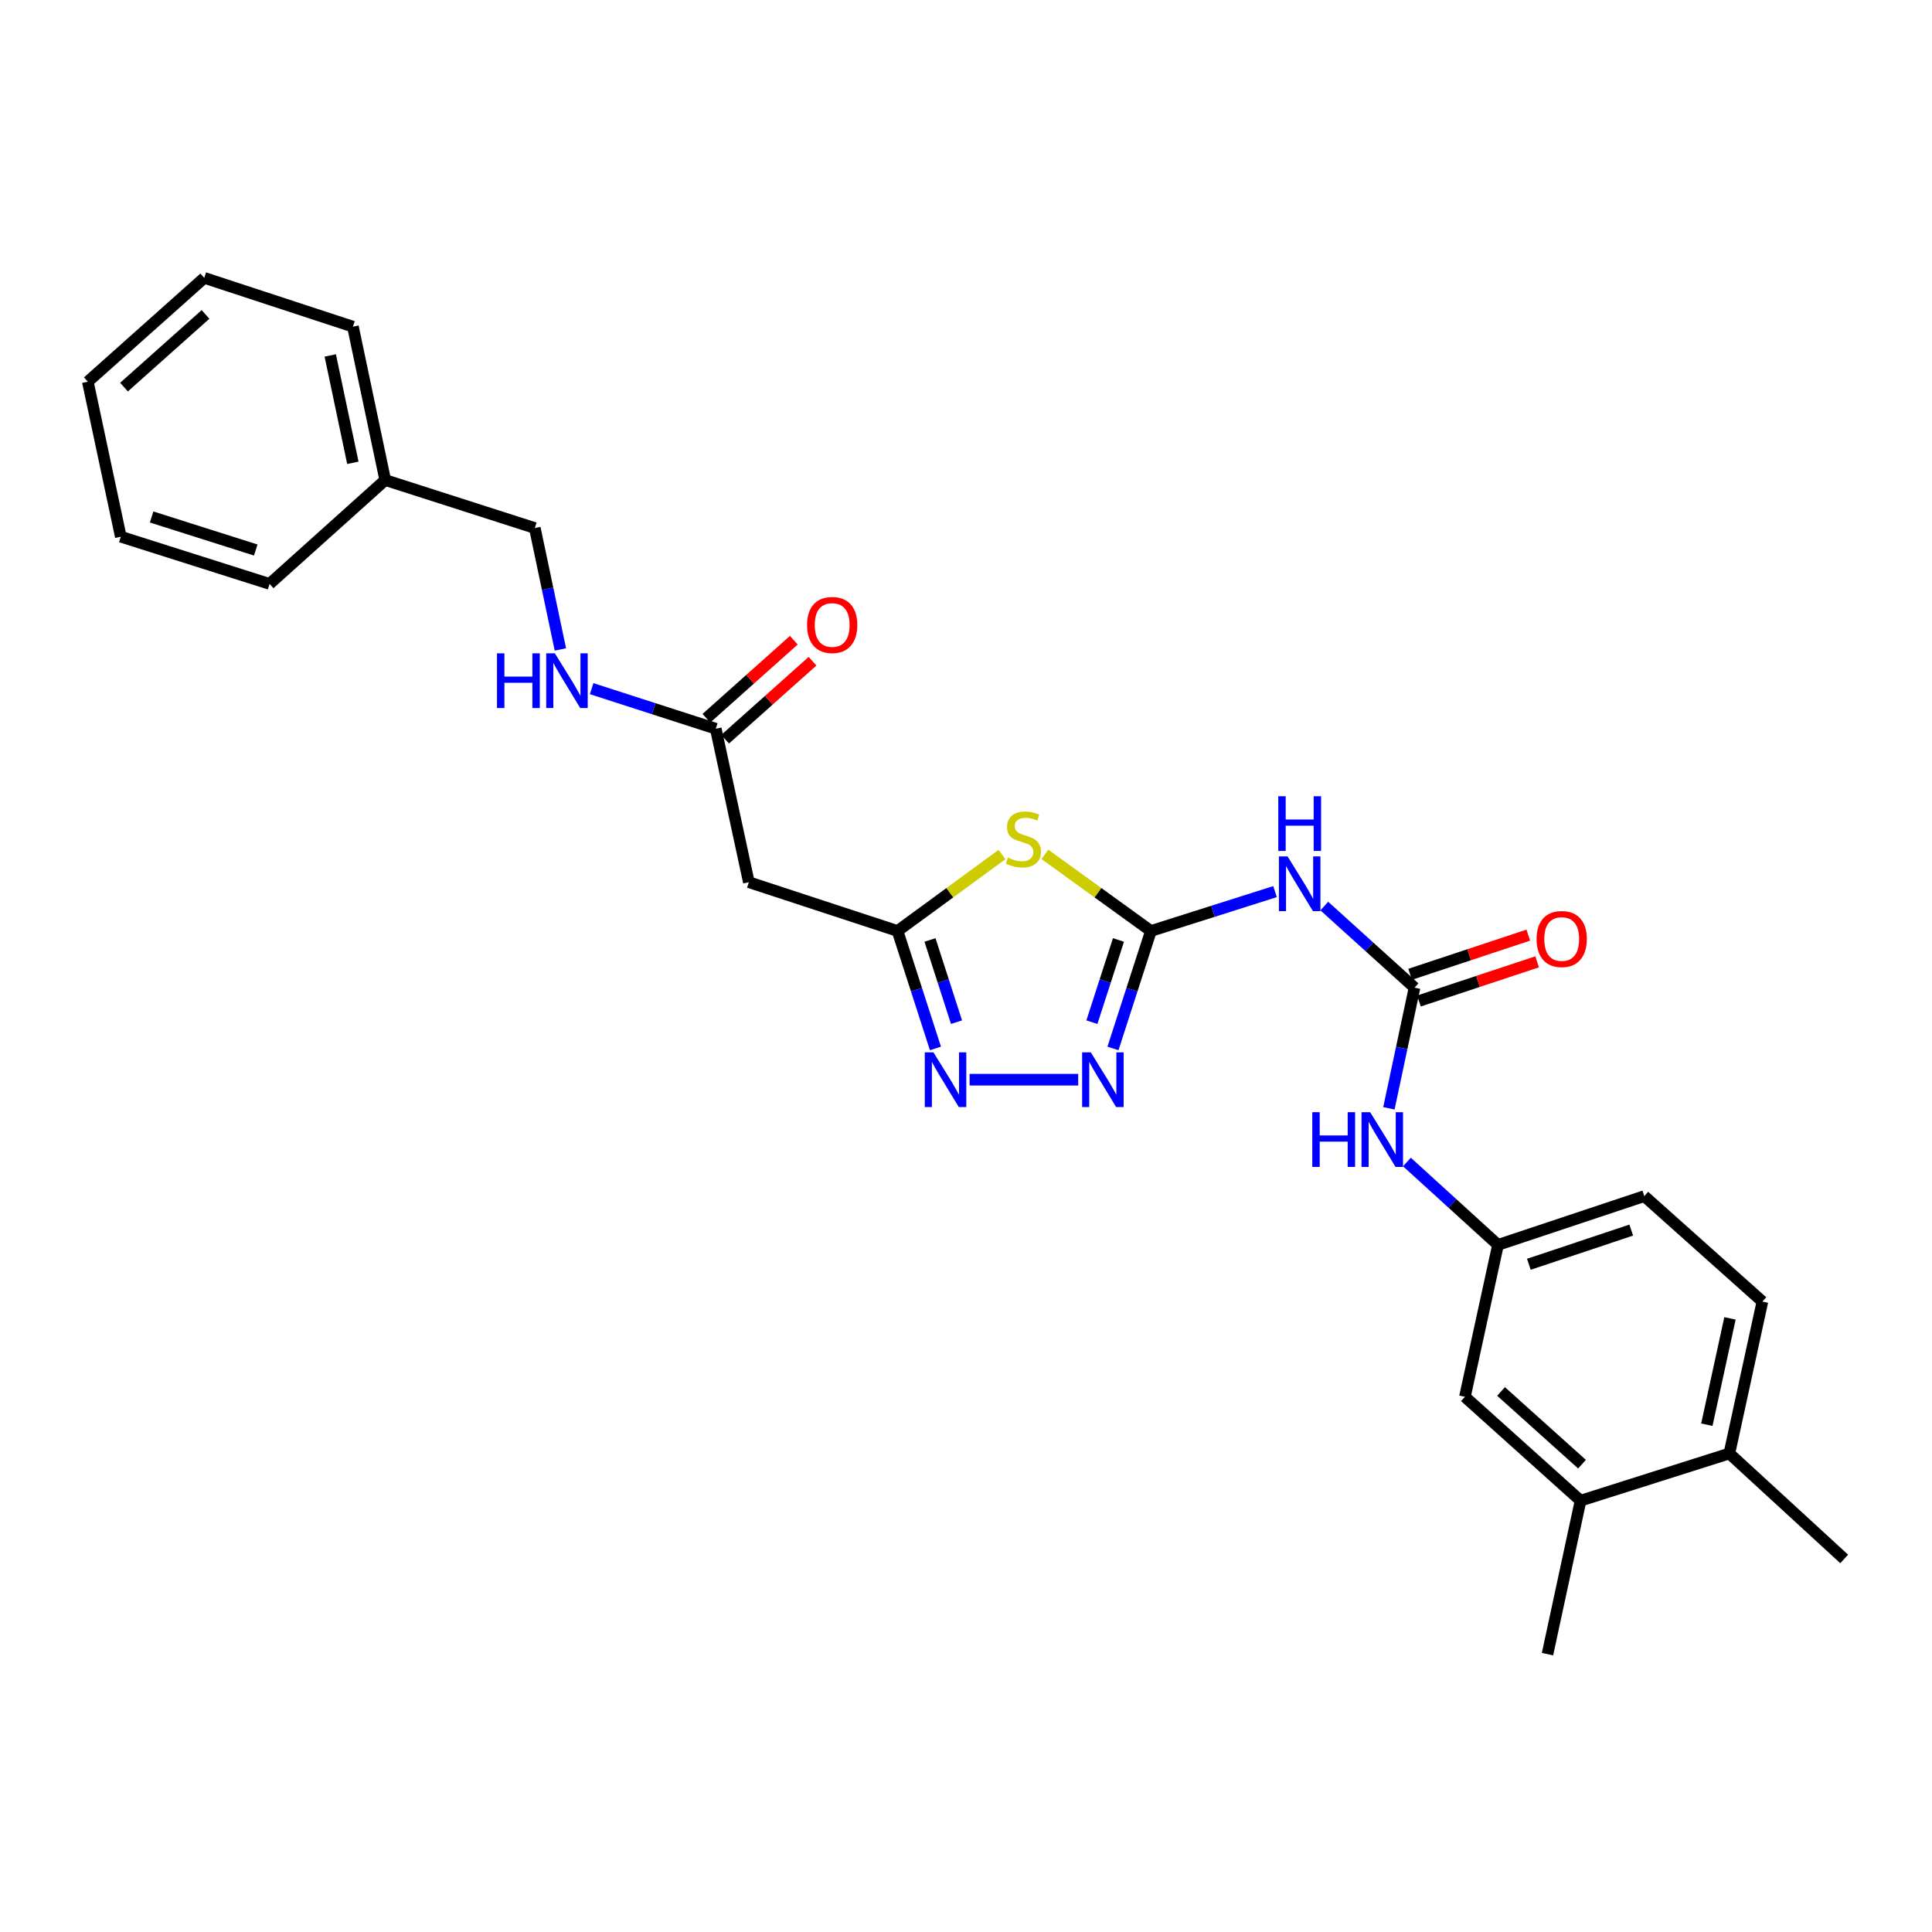 <?xml version='1.0' encoding='iso-8859-1'?>
<svg version='1.1' baseProfile='full'
              xmlns='http://www.w3.org/2000/svg'
                      xmlns:rdkit='http://www.rdkit.org/xml'
                      xmlns:xlink='http://www.w3.org/1999/xlink'
                  xml:space='preserve'
width='1000px' height='1000px' viewBox='0 0 1000 1000'>
<!-- END OF HEADER -->
<rect style='opacity:1.0;fill:#FFFFFF;stroke:none' width='1000' height='1000' x='0' y='0'> </rect>
<path class='bond-0' d='M 595.708,481.877 L 568.271,462.05' style='fill:none;fill-rule:evenodd;stroke:#000000;stroke-width:6px;stroke-linecap:butt;stroke-linejoin:miter;stroke-opacity:1' />
<path class='bond-0' d='M 568.271,462.05 L 540.835,442.222' style='fill:none;fill-rule:evenodd;stroke:#CCCC00;stroke-width:6px;stroke-linecap:butt;stroke-linejoin:miter;stroke-opacity:1' />
<path class='bond-1' d='M 595.708,481.877 L 585.891,512.272' style='fill:none;fill-rule:evenodd;stroke:#000000;stroke-width:6px;stroke-linecap:butt;stroke-linejoin:miter;stroke-opacity:1' />
<path class='bond-1' d='M 585.891,512.272 L 576.075,542.666' style='fill:none;fill-rule:evenodd;stroke:#0000FF;stroke-width:6px;stroke-linecap:butt;stroke-linejoin:miter;stroke-opacity:1' />
<path class='bond-1' d='M 578.911,486.522 L 572.04,507.798' style='fill:none;fill-rule:evenodd;stroke:#000000;stroke-width:6px;stroke-linecap:butt;stroke-linejoin:miter;stroke-opacity:1' />
<path class='bond-1' d='M 572.04,507.798 L 565.168,529.074' style='fill:none;fill-rule:evenodd;stroke:#0000FF;stroke-width:6px;stroke-linecap:butt;stroke-linejoin:miter;stroke-opacity:1' />
<path class='bond-4' d='M 595.708,481.877 L 627.829,471.686' style='fill:none;fill-rule:evenodd;stroke:#000000;stroke-width:6px;stroke-linecap:butt;stroke-linejoin:miter;stroke-opacity:1' />
<path class='bond-4' d='M 627.829,471.686 L 659.951,461.495' style='fill:none;fill-rule:evenodd;stroke:#0000FF;stroke-width:6px;stroke-linecap:butt;stroke-linejoin:miter;stroke-opacity:1' />
<path class='bond-2' d='M 518.621,442.312 L 491.592,462.095' style='fill:none;fill-rule:evenodd;stroke:#CCCC00;stroke-width:6px;stroke-linecap:butt;stroke-linejoin:miter;stroke-opacity:1' />
<path class='bond-2' d='M 491.592,462.095 L 464.563,481.877' style='fill:none;fill-rule:evenodd;stroke:#000000;stroke-width:6px;stroke-linecap:butt;stroke-linejoin:miter;stroke-opacity:1' />
<path class='bond-3' d='M 558.073,558.848 L 501.863,558.848' style='fill:none;fill-rule:evenodd;stroke:#0000FF;stroke-width:6px;stroke-linecap:butt;stroke-linejoin:miter;stroke-opacity:1' />
<path class='bond-6' d='M 464.563,481.877 L 387.601,456.622' style='fill:none;fill-rule:evenodd;stroke:#000000;stroke-width:6px;stroke-linecap:butt;stroke-linejoin:miter;stroke-opacity:1' />
<path class='bond-27' d='M 464.563,481.877 L 474.373,512.272' style='fill:none;fill-rule:evenodd;stroke:#000000;stroke-width:6px;stroke-linecap:butt;stroke-linejoin:miter;stroke-opacity:1' />
<path class='bond-27' d='M 474.373,512.272 L 484.183,542.666' style='fill:none;fill-rule:evenodd;stroke:#0000FF;stroke-width:6px;stroke-linecap:butt;stroke-linejoin:miter;stroke-opacity:1' />
<path class='bond-27' d='M 481.359,486.525 L 488.226,507.801' style='fill:none;fill-rule:evenodd;stroke:#000000;stroke-width:6px;stroke-linecap:butt;stroke-linejoin:miter;stroke-opacity:1' />
<path class='bond-27' d='M 488.226,507.801 L 495.093,529.077' style='fill:none;fill-rule:evenodd;stroke:#0000FF;stroke-width:6px;stroke-linecap:butt;stroke-linejoin:miter;stroke-opacity:1' />
<path class='bond-5' d='M 685.455,468.972 L 708.806,490.09' style='fill:none;fill-rule:evenodd;stroke:#0000FF;stroke-width:6px;stroke-linecap:butt;stroke-linejoin:miter;stroke-opacity:1' />
<path class='bond-5' d='M 708.806,490.09 L 732.157,511.208' style='fill:none;fill-rule:evenodd;stroke:#000000;stroke-width:6px;stroke-linecap:butt;stroke-linejoin:miter;stroke-opacity:1' />
<path class='bond-8' d='M 732.157,511.208 L 725.525,542.434' style='fill:none;fill-rule:evenodd;stroke:#000000;stroke-width:6px;stroke-linecap:butt;stroke-linejoin:miter;stroke-opacity:1' />
<path class='bond-8' d='M 725.525,542.434 L 718.892,573.659' style='fill:none;fill-rule:evenodd;stroke:#0000FF;stroke-width:6px;stroke-linecap:butt;stroke-linejoin:miter;stroke-opacity:1' />
<path class='bond-10' d='M 734.448,518.117 L 765.033,507.977' style='fill:none;fill-rule:evenodd;stroke:#000000;stroke-width:6px;stroke-linecap:butt;stroke-linejoin:miter;stroke-opacity:1' />
<path class='bond-10' d='M 765.033,507.977 L 795.619,497.837' style='fill:none;fill-rule:evenodd;stroke:#FF0000;stroke-width:6px;stroke-linecap:butt;stroke-linejoin:miter;stroke-opacity:1' />
<path class='bond-10' d='M 729.867,504.3 L 760.453,494.16' style='fill:none;fill-rule:evenodd;stroke:#000000;stroke-width:6px;stroke-linecap:butt;stroke-linejoin:miter;stroke-opacity:1' />
<path class='bond-10' d='M 760.453,494.16 L 791.039,484.02' style='fill:none;fill-rule:evenodd;stroke:#FF0000;stroke-width:6px;stroke-linecap:butt;stroke-linejoin:miter;stroke-opacity:1' />
<path class='bond-7' d='M 387.601,456.622 L 370.481,377.185' style='fill:none;fill-rule:evenodd;stroke:#000000;stroke-width:6px;stroke-linecap:butt;stroke-linejoin:miter;stroke-opacity:1' />
<path class='bond-12' d='M 370.481,377.185 L 338.353,366.815' style='fill:none;fill-rule:evenodd;stroke:#000000;stroke-width:6px;stroke-linecap:butt;stroke-linejoin:miter;stroke-opacity:1' />
<path class='bond-12' d='M 338.353,366.815 L 306.225,356.446' style='fill:none;fill-rule:evenodd;stroke:#0000FF;stroke-width:6px;stroke-linecap:butt;stroke-linejoin:miter;stroke-opacity:1' />
<path class='bond-15' d='M 375.327,382.615 L 397.945,362.429' style='fill:none;fill-rule:evenodd;stroke:#000000;stroke-width:6px;stroke-linecap:butt;stroke-linejoin:miter;stroke-opacity:1' />
<path class='bond-15' d='M 397.945,362.429 L 420.563,342.242' style='fill:none;fill-rule:evenodd;stroke:#FF0000;stroke-width:6px;stroke-linecap:butt;stroke-linejoin:miter;stroke-opacity:1' />
<path class='bond-15' d='M 365.635,371.755 L 388.253,351.569' style='fill:none;fill-rule:evenodd;stroke:#000000;stroke-width:6px;stroke-linecap:butt;stroke-linejoin:miter;stroke-opacity:1' />
<path class='bond-15' d='M 388.253,351.569 L 410.871,331.382' style='fill:none;fill-rule:evenodd;stroke:#FF0000;stroke-width:6px;stroke-linecap:butt;stroke-linejoin:miter;stroke-opacity:1' />
<path class='bond-11' d='M 728.223,601.449 L 751.79,622.904' style='fill:none;fill-rule:evenodd;stroke:#0000FF;stroke-width:6px;stroke-linecap:butt;stroke-linejoin:miter;stroke-opacity:1' />
<path class='bond-11' d='M 751.79,622.904 L 775.357,644.358' style='fill:none;fill-rule:evenodd;stroke:#000000;stroke-width:6px;stroke-linecap:butt;stroke-linejoin:miter;stroke-opacity:1' />
<path class='bond-9' d='M 818.096,776.748 L 758.237,722.987' style='fill:none;fill-rule:evenodd;stroke:#000000;stroke-width:6px;stroke-linecap:butt;stroke-linejoin:miter;stroke-opacity:1' />
<path class='bond-9' d='M 818.844,757.854 L 776.943,720.221' style='fill:none;fill-rule:evenodd;stroke:#000000;stroke-width:6px;stroke-linecap:butt;stroke-linejoin:miter;stroke-opacity:1' />
<path class='bond-20' d='M 818.096,776.748 L 800.984,856.177' style='fill:none;fill-rule:evenodd;stroke:#000000;stroke-width:6px;stroke-linecap:butt;stroke-linejoin:miter;stroke-opacity:1' />
<path class='bond-28' d='M 818.096,776.748 L 895.115,752.318' style='fill:none;fill-rule:evenodd;stroke:#000000;stroke-width:6px;stroke-linecap:butt;stroke-linejoin:miter;stroke-opacity:1' />
<path class='bond-13' d='M 775.357,644.358 L 758.237,722.987' style='fill:none;fill-rule:evenodd;stroke:#000000;stroke-width:6px;stroke-linecap:butt;stroke-linejoin:miter;stroke-opacity:1' />
<path class='bond-17' d='M 775.357,644.358 L 851.082,619.103' style='fill:none;fill-rule:evenodd;stroke:#000000;stroke-width:6px;stroke-linecap:butt;stroke-linejoin:miter;stroke-opacity:1' />
<path class='bond-17' d='M 791.321,654.379 L 844.329,636.7' style='fill:none;fill-rule:evenodd;stroke:#000000;stroke-width:6px;stroke-linecap:butt;stroke-linejoin:miter;stroke-opacity:1' />
<path class='bond-18' d='M 290.054,336.147 L 283.437,304.728' style='fill:none;fill-rule:evenodd;stroke:#0000FF;stroke-width:6px;stroke-linecap:butt;stroke-linejoin:miter;stroke-opacity:1' />
<path class='bond-18' d='M 283.437,304.728 L 276.819,273.31' style='fill:none;fill-rule:evenodd;stroke:#000000;stroke-width:6px;stroke-linecap:butt;stroke-linejoin:miter;stroke-opacity:1' />
<path class='bond-14' d='M 895.115,752.318 L 912.219,673.697' style='fill:none;fill-rule:evenodd;stroke:#000000;stroke-width:6px;stroke-linecap:butt;stroke-linejoin:miter;stroke-opacity:1' />
<path class='bond-14' d='M 883.457,737.43 L 895.43,682.396' style='fill:none;fill-rule:evenodd;stroke:#000000;stroke-width:6px;stroke-linecap:butt;stroke-linejoin:miter;stroke-opacity:1' />
<path class='bond-21' d='M 895.115,752.318 L 954.545,806.904' style='fill:none;fill-rule:evenodd;stroke:#000000;stroke-width:6px;stroke-linecap:butt;stroke-linejoin:miter;stroke-opacity:1' />
<path class='bond-16' d='M 912.219,673.697 L 851.082,619.103' style='fill:none;fill-rule:evenodd;stroke:#000000;stroke-width:6px;stroke-linecap:butt;stroke-linejoin:miter;stroke-opacity:1' />
<path class='bond-19' d='M 276.819,273.31 L 199.388,248.467' style='fill:none;fill-rule:evenodd;stroke:#000000;stroke-width:6px;stroke-linecap:butt;stroke-linejoin:miter;stroke-opacity:1' />
<path class='bond-22' d='M 199.388,248.467 L 182.68,169.078' style='fill:none;fill-rule:evenodd;stroke:#000000;stroke-width:6px;stroke-linecap:butt;stroke-linejoin:miter;stroke-opacity:1' />
<path class='bond-22' d='M 182.637,239.556 L 170.942,183.984' style='fill:none;fill-rule:evenodd;stroke:#000000;stroke-width:6px;stroke-linecap:butt;stroke-linejoin:miter;stroke-opacity:1' />
<path class='bond-23' d='M 199.388,248.467 L 139.529,302.228' style='fill:none;fill-rule:evenodd;stroke:#000000;stroke-width:6px;stroke-linecap:butt;stroke-linejoin:miter;stroke-opacity:1' />
<path class='bond-25' d='M 182.68,169.078 L 105.726,143.823' style='fill:none;fill-rule:evenodd;stroke:#000000;stroke-width:6px;stroke-linecap:butt;stroke-linejoin:miter;stroke-opacity:1' />
<path class='bond-24' d='M 139.529,302.228 L 62.526,277.798' style='fill:none;fill-rule:evenodd;stroke:#000000;stroke-width:6px;stroke-linecap:butt;stroke-linejoin:miter;stroke-opacity:1' />
<path class='bond-24' d='M 132.38,284.689 L 78.478,267.588' style='fill:none;fill-rule:evenodd;stroke:#000000;stroke-width:6px;stroke-linecap:butt;stroke-linejoin:miter;stroke-opacity:1' />
<path class='bond-26' d='M 62.526,277.798 L 45.455,197.568' style='fill:none;fill-rule:evenodd;stroke:#000000;stroke-width:6px;stroke-linecap:butt;stroke-linejoin:miter;stroke-opacity:1' />
<path class='bond-29' d='M 105.726,143.823 L 45.455,197.568' style='fill:none;fill-rule:evenodd;stroke:#000000;stroke-width:6px;stroke-linecap:butt;stroke-linejoin:miter;stroke-opacity:1' />
<path class='bond-29' d='M 106.373,162.749 L 64.183,200.371' style='fill:none;fill-rule:evenodd;stroke:#000000;stroke-width:6px;stroke-linecap:butt;stroke-linejoin:miter;stroke-opacity:1' />
<path  class='atom-1' d='M 521.719 443.909
Q 522.039 444.029, 523.359 444.589
Q 524.679 445.149, 526.119 445.509
Q 527.599 445.829, 529.039 445.829
Q 531.719 445.829, 533.279 444.549
Q 534.839 443.229, 534.839 440.949
Q 534.839 439.389, 534.039 438.429
Q 533.279 437.469, 532.079 436.949
Q 530.879 436.429, 528.879 435.829
Q 526.359 435.069, 524.839 434.349
Q 523.359 433.629, 522.279 432.109
Q 521.239 430.589, 521.239 428.029
Q 521.239 424.469, 523.639 422.269
Q 526.079 420.069, 530.879 420.069
Q 534.159 420.069, 537.879 421.629
L 536.959 424.709
Q 533.559 423.309, 530.999 423.309
Q 528.239 423.309, 526.719 424.469
Q 525.199 425.589, 525.239 427.549
Q 525.239 429.069, 525.999 429.989
Q 526.799 430.909, 527.919 431.429
Q 529.079 431.949, 530.999 432.549
Q 533.559 433.349, 535.079 434.149
Q 536.599 434.949, 537.679 436.589
Q 538.799 438.189, 538.799 440.949
Q 538.799 444.869, 536.159 446.989
Q 533.559 449.069, 529.199 449.069
Q 526.679 449.069, 524.759 448.509
Q 522.879 447.989, 520.639 447.069
L 521.719 443.909
' fill='#CCCC00'/>
<path  class='atom-2' d='M 564.589 544.688
L 573.869 559.688
Q 574.789 561.168, 576.269 563.848
Q 577.749 566.528, 577.829 566.688
L 577.829 544.688
L 581.589 544.688
L 581.589 573.008
L 577.709 573.008
L 567.749 556.608
Q 566.589 554.688, 565.349 552.488
Q 564.149 550.288, 563.789 549.608
L 563.789 573.008
L 560.109 573.008
L 560.109 544.688
L 564.589 544.688
' fill='#0000FF'/>
<path  class='atom-4' d='M 483.146 544.688
L 492.426 559.688
Q 493.346 561.168, 494.826 563.848
Q 496.306 566.528, 496.386 566.688
L 496.386 544.688
L 500.146 544.688
L 500.146 573.008
L 496.266 573.008
L 486.306 556.608
Q 485.146 554.688, 483.906 552.488
Q 482.706 550.288, 482.346 549.608
L 482.346 573.008
L 478.666 573.008
L 478.666 544.688
L 483.146 544.688
' fill='#0000FF'/>
<path  class='atom-5' d='M 666.451 443.287
L 675.731 458.287
Q 676.651 459.767, 678.131 462.447
Q 679.611 465.127, 679.691 465.287
L 679.691 443.287
L 683.451 443.287
L 683.451 471.607
L 679.571 471.607
L 669.611 455.207
Q 668.451 453.287, 667.211 451.087
Q 666.011 448.887, 665.651 448.207
L 665.651 471.607
L 661.971 471.607
L 661.971 443.287
L 666.451 443.287
' fill='#0000FF'/>
<path  class='atom-5' d='M 661.631 412.135
L 665.471 412.135
L 665.471 424.175
L 679.951 424.175
L 679.951 412.135
L 683.791 412.135
L 683.791 440.455
L 679.951 440.455
L 679.951 427.375
L 665.471 427.375
L 665.471 440.455
L 661.631 440.455
L 661.631 412.135
' fill='#0000FF'/>
<path  class='atom-9' d='M 679.238 575.669
L 683.078 575.669
L 683.078 587.709
L 697.558 587.709
L 697.558 575.669
L 701.398 575.669
L 701.398 603.989
L 697.558 603.989
L 697.558 590.909
L 683.078 590.909
L 683.078 603.989
L 679.238 603.989
L 679.238 575.669
' fill='#0000FF'/>
<path  class='atom-9' d='M 709.198 575.669
L 718.478 590.669
Q 719.398 592.149, 720.878 594.829
Q 722.358 597.509, 722.438 597.669
L 722.438 575.669
L 726.198 575.669
L 726.198 603.989
L 722.318 603.989
L 712.358 587.589
Q 711.198 585.669, 709.958 583.469
Q 708.758 581.269, 708.398 580.589
L 708.398 603.989
L 704.718 603.989
L 704.718 575.669
L 709.198 575.669
' fill='#0000FF'/>
<path  class='atom-11' d='M 795.335 486.033
Q 795.335 479.233, 798.695 475.433
Q 802.055 471.633, 808.335 471.633
Q 814.615 471.633, 817.975 475.433
Q 821.335 479.233, 821.335 486.033
Q 821.335 492.913, 817.935 496.833
Q 814.535 500.713, 808.335 500.713
Q 802.095 500.713, 798.695 496.833
Q 795.335 492.953, 795.335 486.033
M 808.335 497.513
Q 812.655 497.513, 814.975 494.633
Q 817.335 491.713, 817.335 486.033
Q 817.335 480.473, 814.975 477.673
Q 812.655 474.833, 808.335 474.833
Q 804.015 474.833, 801.655 477.633
Q 799.335 480.433, 799.335 486.033
Q 799.335 491.753, 801.655 494.633
Q 804.015 497.513, 808.335 497.513
' fill='#FF0000'/>
<path  class='atom-13' d='M 257.242 338.166
L 261.082 338.166
L 261.082 350.206
L 275.562 350.206
L 275.562 338.166
L 279.402 338.166
L 279.402 366.486
L 275.562 366.486
L 275.562 353.406
L 261.082 353.406
L 261.082 366.486
L 257.242 366.486
L 257.242 338.166
' fill='#0000FF'/>
<path  class='atom-13' d='M 287.202 338.166
L 296.482 353.166
Q 297.402 354.646, 298.882 357.326
Q 300.362 360.006, 300.442 360.166
L 300.442 338.166
L 304.202 338.166
L 304.202 366.486
L 300.322 366.486
L 290.362 350.086
Q 289.202 348.166, 287.962 345.966
Q 286.762 343.766, 286.402 343.086
L 286.402 366.486
L 282.722 366.486
L 282.722 338.166
L 287.202 338.166
' fill='#0000FF'/>
<path  class='atom-16' d='M 417.736 323.488
Q 417.736 316.688, 421.096 312.888
Q 424.456 309.088, 430.736 309.088
Q 437.016 309.088, 440.376 312.888
Q 443.736 316.688, 443.736 323.488
Q 443.736 330.368, 440.336 334.288
Q 436.936 338.168, 430.736 338.168
Q 424.496 338.168, 421.096 334.288
Q 417.736 330.408, 417.736 323.488
M 430.736 334.968
Q 435.056 334.968, 437.376 332.088
Q 439.736 329.168, 439.736 323.488
Q 439.736 317.928, 437.376 315.128
Q 435.056 312.288, 430.736 312.288
Q 426.416 312.288, 424.056 315.088
Q 421.736 317.888, 421.736 323.488
Q 421.736 329.208, 424.056 332.088
Q 426.416 334.968, 430.736 334.968
' fill='#FF0000'/>
</svg>

